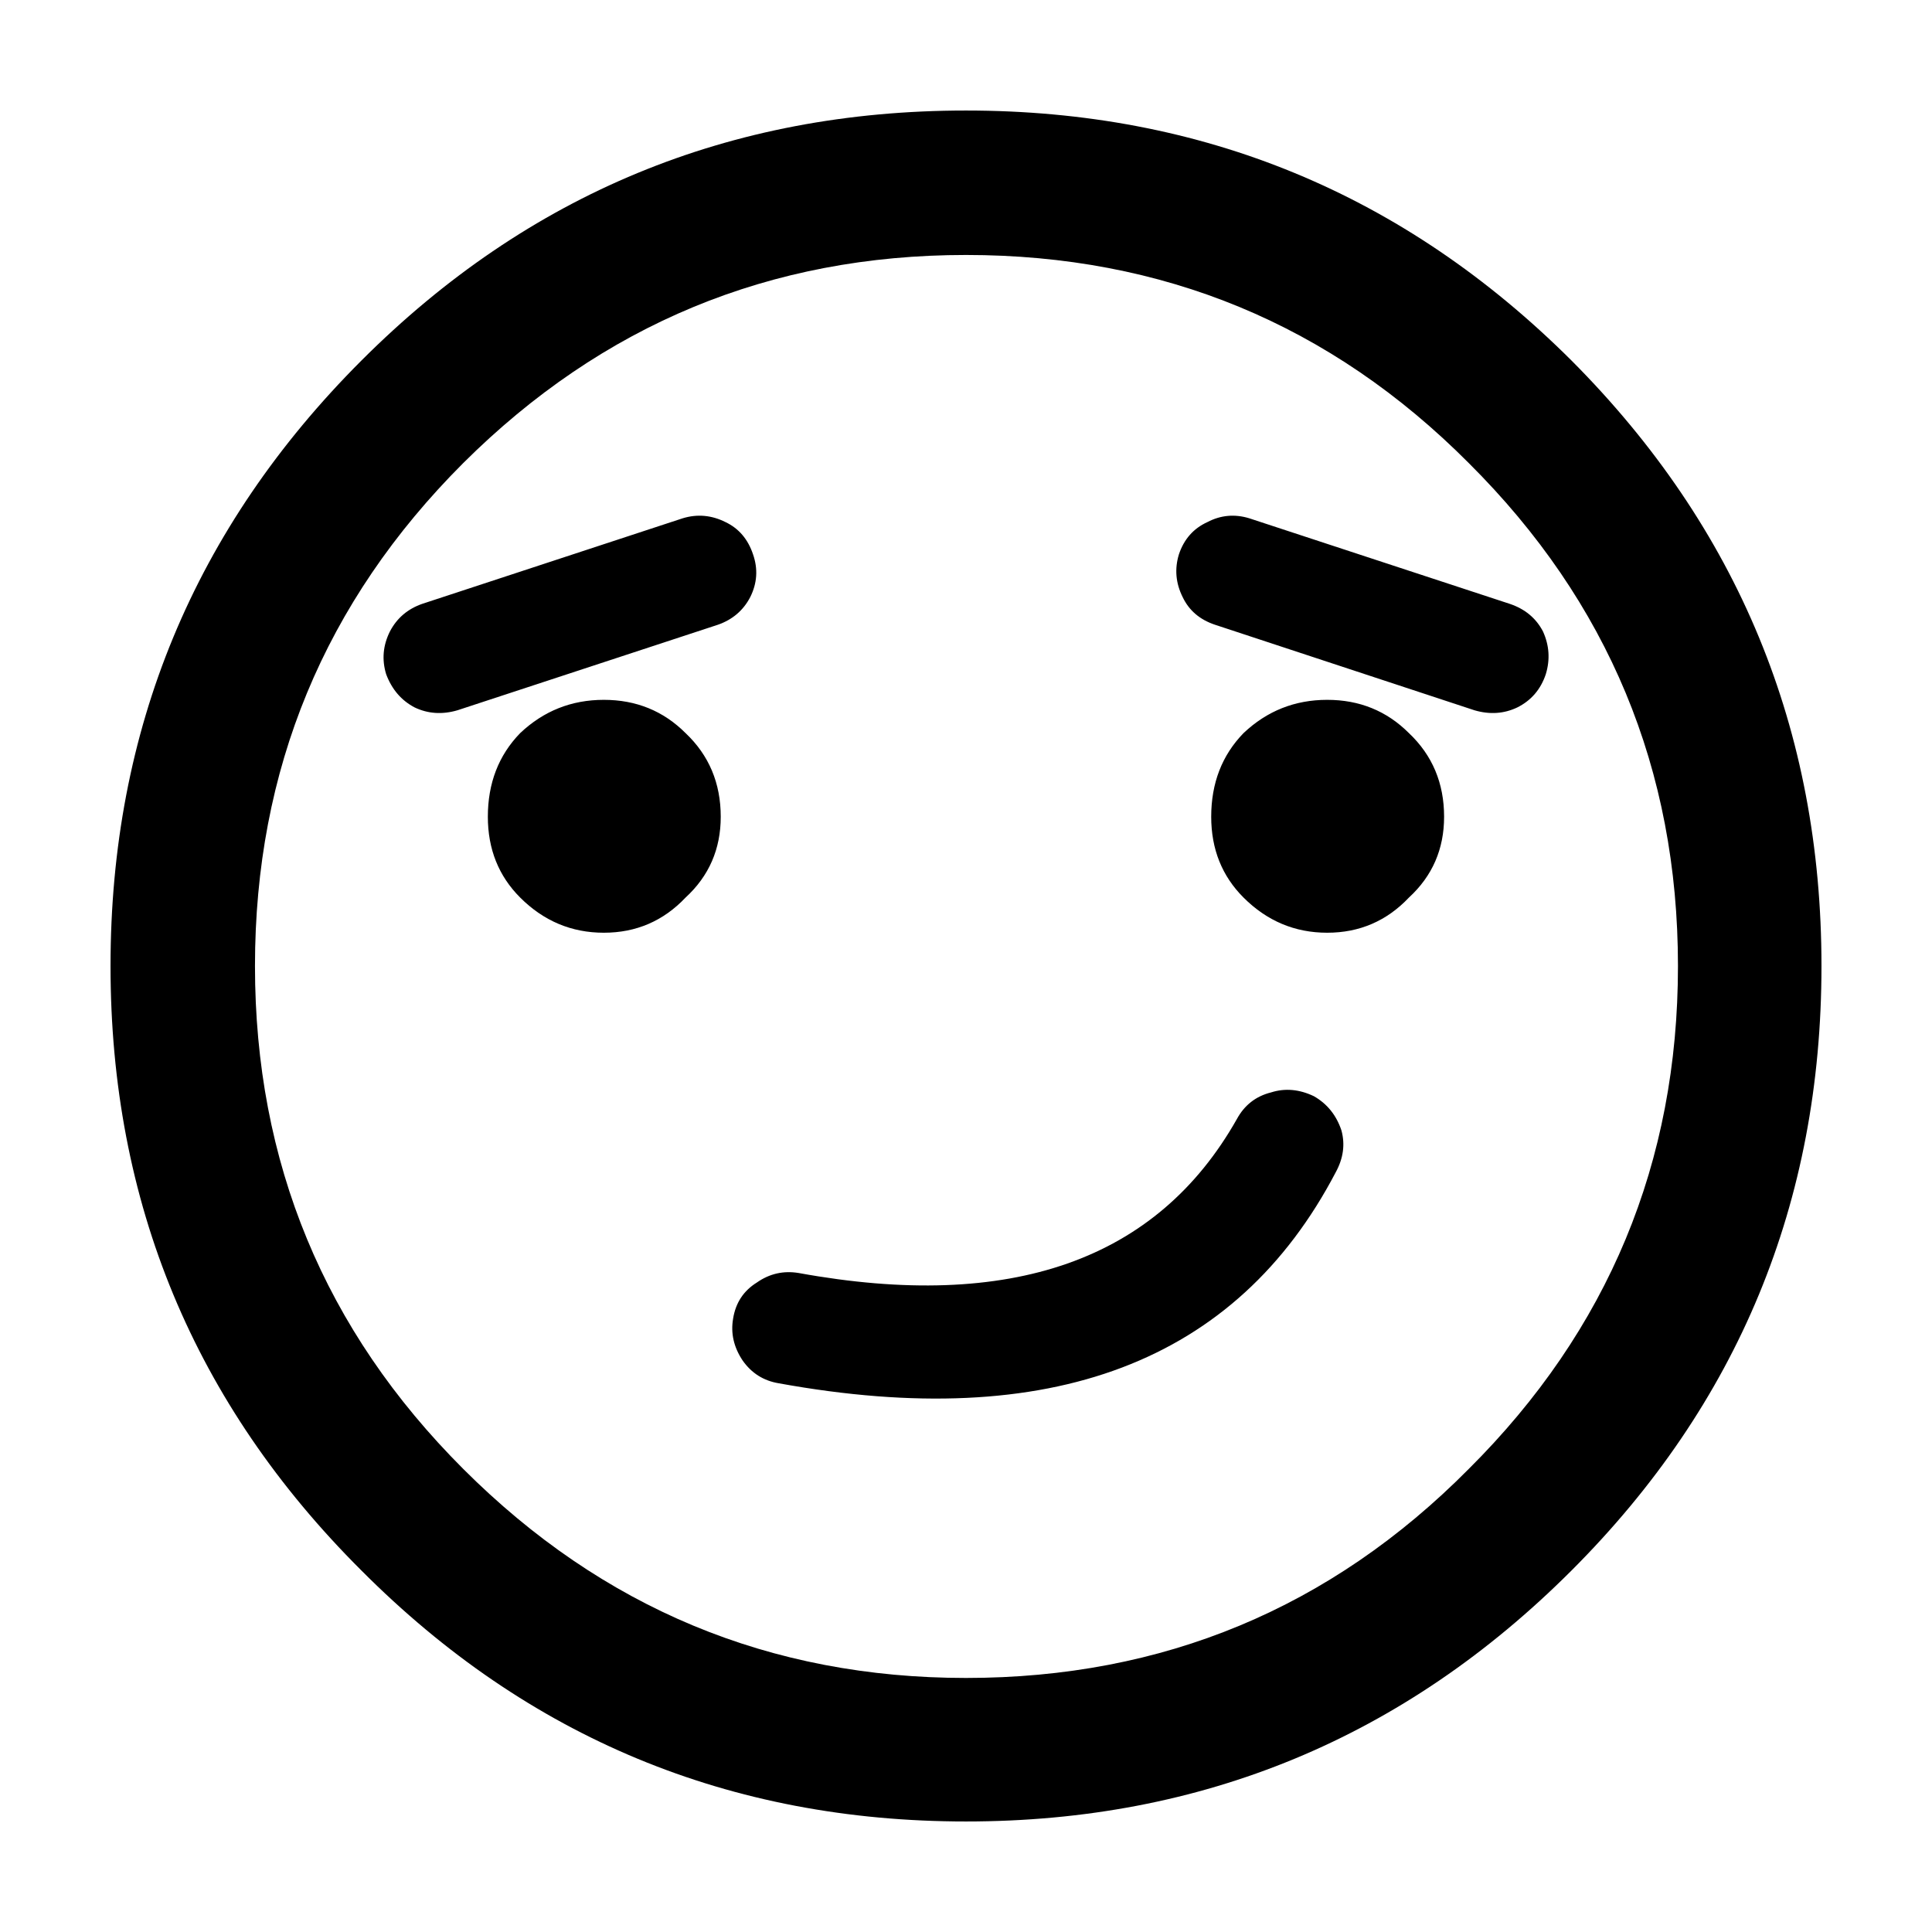 <?xml version="1.0" encoding="UTF-8"?>
<!-- Uploaded to: SVG Repo, www.svgrepo.com, Generator: SVG Repo Mixer Tools -->
<svg fill="#000000" width="800px" height="800px" version="1.1" viewBox="144 144 512 512" xmlns="http://www.w3.org/2000/svg">
 <path d="m560.46 560.21c44.168-44.168 66.25-97.57 66.25-160.21s-22.082-116.13-66.25-160.46c-44.336-44.168-97.82-66.25-160.46-66.25s-116.05 22.082-160.21 66.25c-44.332 44.336-66.5 97.824-66.5 160.46s22.168 116.04 66.5 160.21c44.168 44.336 97.574 66.5 160.21 66.5s116.12-22.164 160.46-66.5m-160.46-348.64c52.227 0 96.645 18.387 133.26 55.168 36.945 36.777 55.418 81.195 55.418 133.26 0 52.059-18.473 96.477-55.418 133.26-36.613 36.945-81.031 55.418-133.26 55.418-51.895 0-96.312-18.473-133.26-55.418-36.781-36.781-55.168-81.199-55.168-133.26 0-52.062 18.387-96.48 55.168-133.26 36.945-36.781 81.363-55.168 133.26-55.168m-55.422 272.31c-3.523 2.184-5.625 5.375-6.297 9.574-0.672 3.859 0.168 7.555 2.519 11.082 2.352 3.359 5.543 5.375 9.574 6.047 72.043 13.098 121.25-5.543 147.61-55.926 2.016-3.691 2.519-7.387 1.512-11.082-1.344-4.031-3.777-7.055-7.305-9.07-3.863-1.844-7.641-2.18-11.336-1.008-4.031 1.008-7.055 3.359-9.066 7.055-21.16 37.449-59.871 51.055-116.13 40.809-4.031-0.672-7.727 0.168-11.086 2.519m-62.723-145.6c-5.711 5.879-8.566 13.27-8.566 22.168 0 8.566 2.856 15.703 8.566 21.414 6.215 6.211 13.602 9.32 22.168 9.32 8.562 0 15.785-3.109 21.664-9.32 6.211-5.711 9.32-12.848 9.32-21.414 0-8.898-3.109-16.289-9.32-22.168-5.879-5.879-13.102-8.816-21.664-8.816-8.566 0-15.953 2.938-22.168 8.816m-34.512-26.953c-1.848 3.695-2.184 7.473-1.008 11.336 1.512 4.031 4.031 6.969 7.559 8.816 3.527 1.68 7.305 1.93 11.336 0.754l69.02-22.668c3.863-1.344 6.719-3.781 8.566-7.309 1.848-3.691 2.098-7.473 0.754-11.336-1.344-4.027-3.777-6.883-7.305-8.562-3.695-1.848-7.473-2.184-11.336-1.008l-69.02 22.672c-3.863 1.344-6.719 3.777-8.566 7.305m226.21 26.953c-5.711 5.879-8.566 13.27-8.566 22.168 0 8.566 2.856 15.703 8.566 21.414 6.215 6.211 13.602 9.32 22.168 9.32 8.562 0 15.785-3.109 21.664-9.32 6.215-5.711 9.32-12.848 9.32-21.414 0-8.898-3.106-16.289-9.32-22.168-5.879-5.879-13.102-8.816-21.664-8.816-8.566 0-15.953 2.938-22.168 8.816m79.352-26.953c-1.848-3.527-4.789-5.961-8.816-7.305l-69.023-22.672c-3.863-1.176-7.559-0.84-11.086 1.008-3.691 1.68-6.211 4.535-7.555 8.562-1.176 3.863-0.84 7.644 1.008 11.336 1.68 3.527 4.535 5.965 8.562 7.309l68.77 22.668c4.031 1.176 7.812 0.926 11.336-0.754 3.695-1.848 6.215-4.785 7.559-8.816 1.176-3.863 0.926-7.641-0.754-11.336z"/>
</svg>